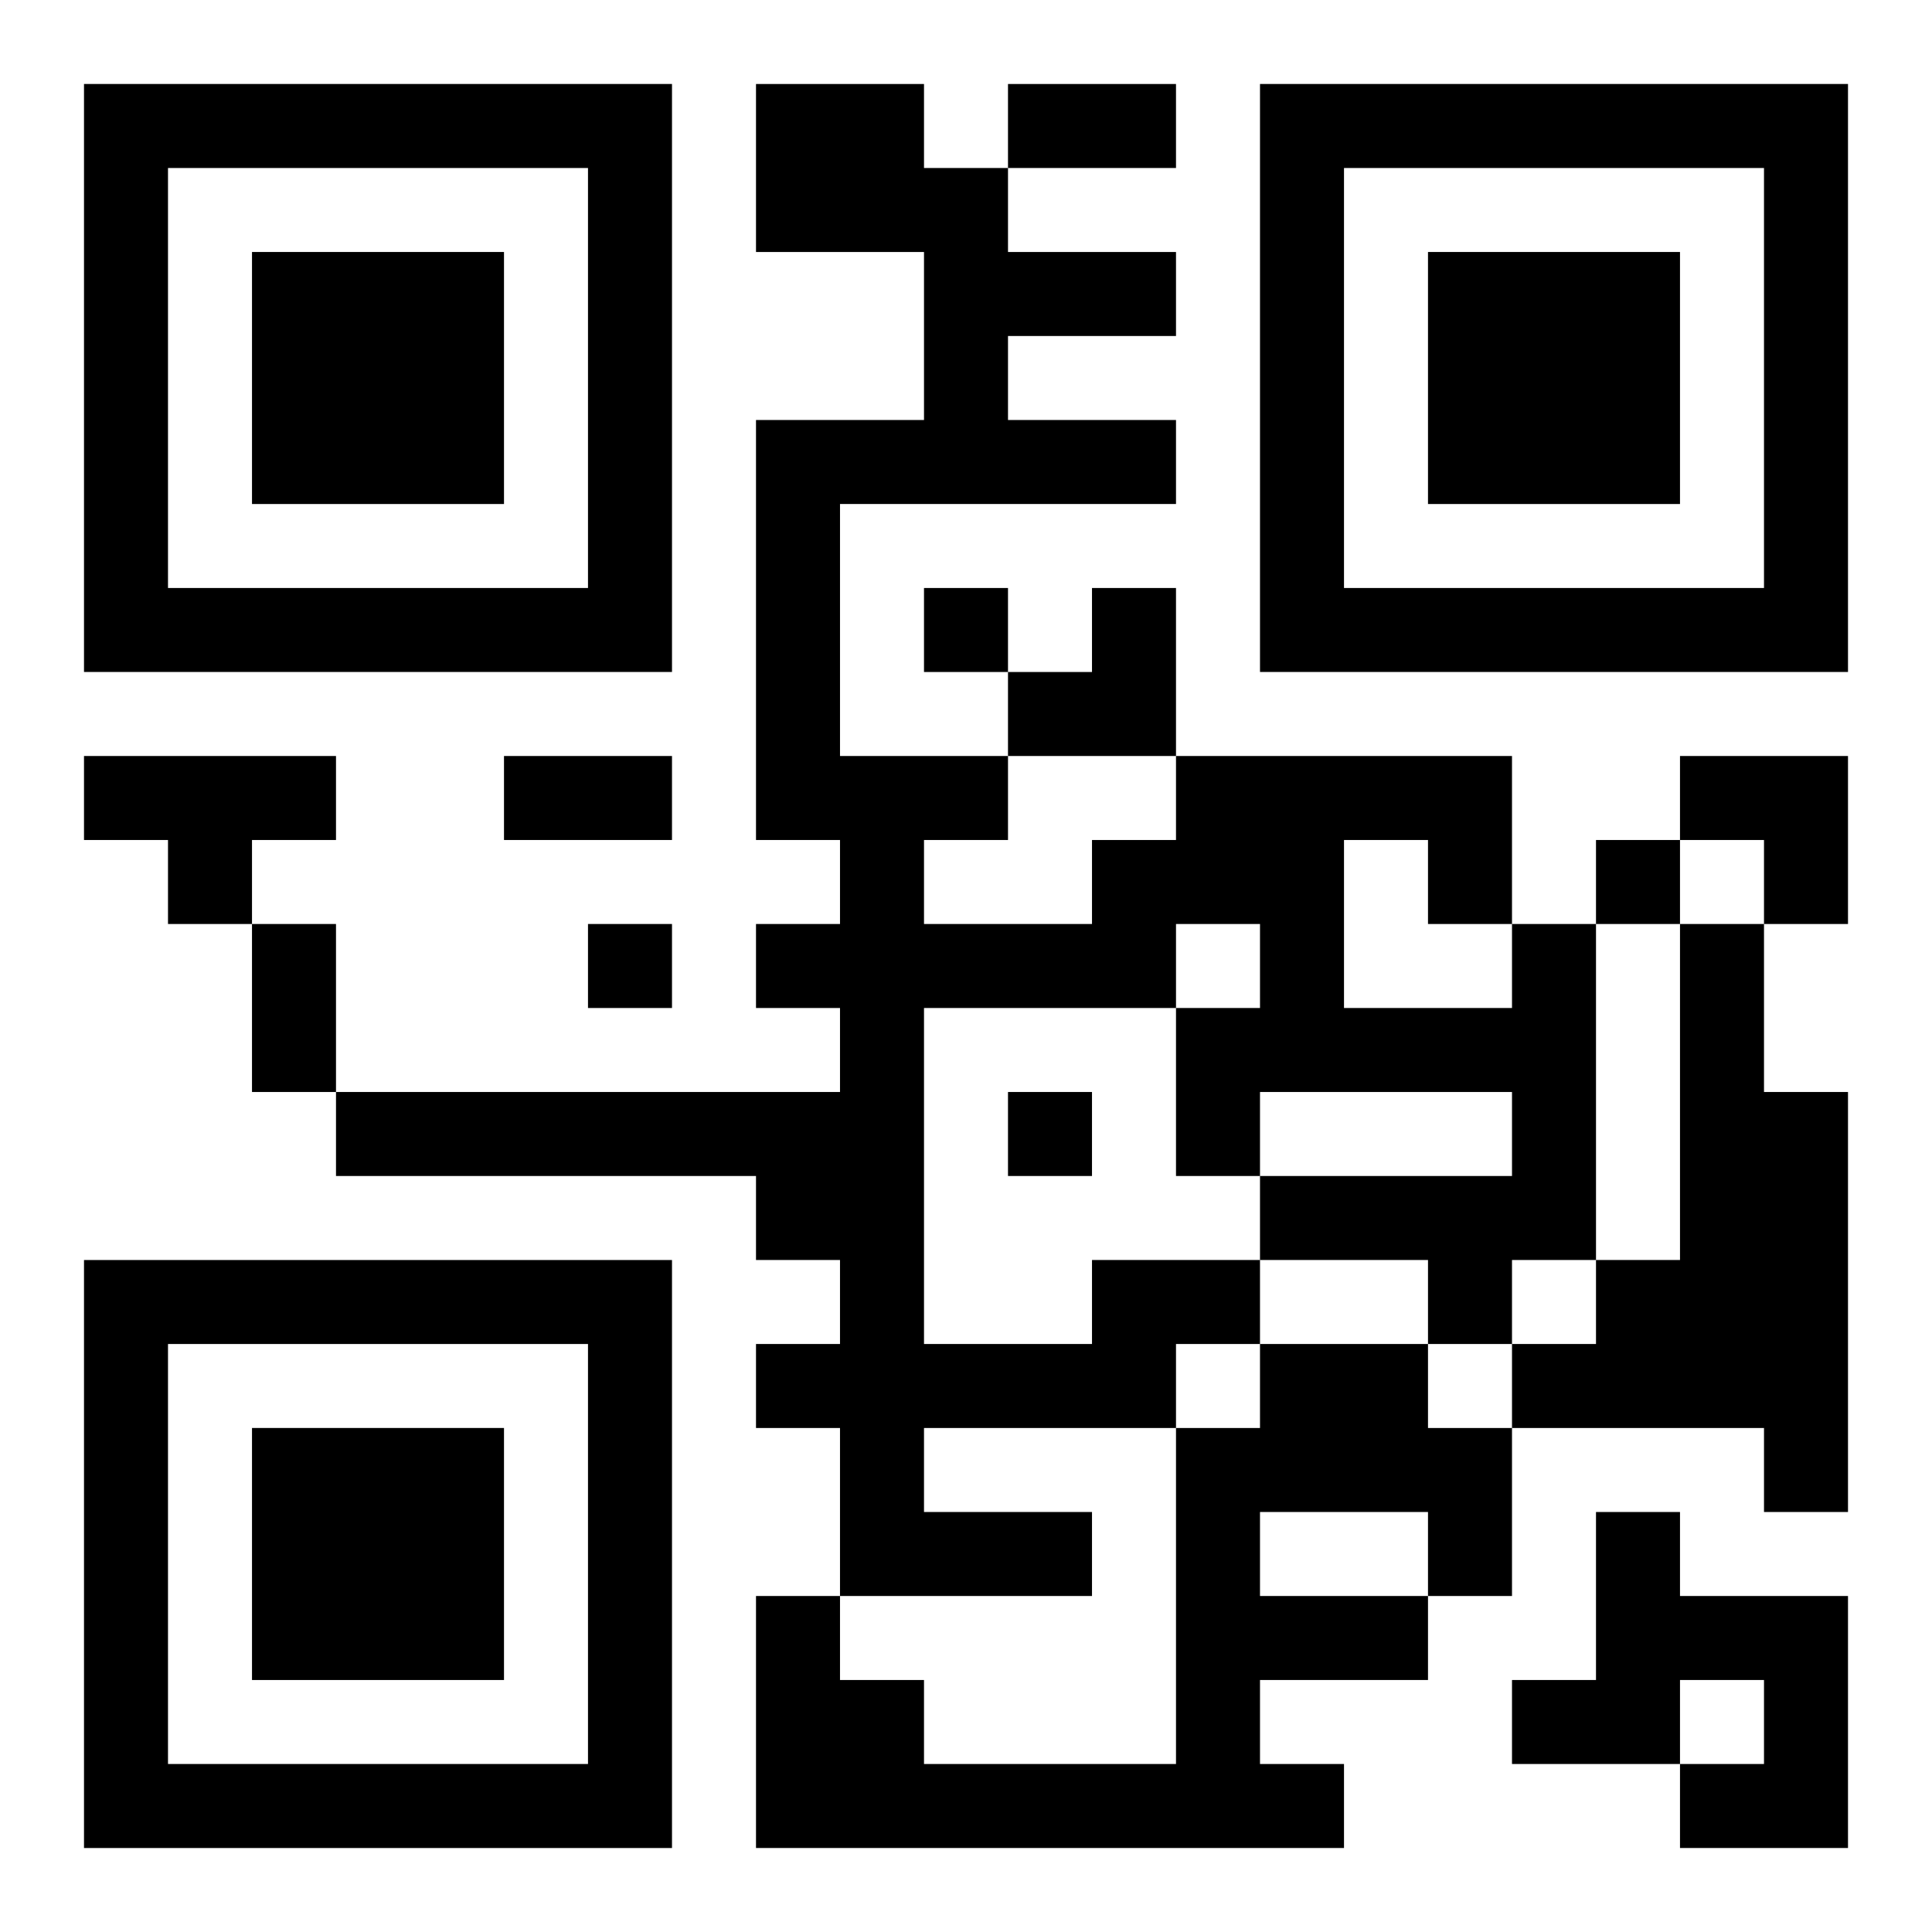 <?xml version="1.0" encoding="UTF-8"?>
<svg width="250" height="250" baseProfile="full" version="1.1" viewBox="-1 -1 23 23" xmlns="http://www.w3.org/2000/svg" xmlns:xlink="http://www.w3.org/1999/xlink"><symbol id="a"><path d="m0 7v7h7v-7h-7zm1 1h5v5h-5v-5zm1 1v3h3v-3h-3z"/></symbol><use y="-7" xlink:href="#a"/><use y="7" xlink:href="#a"/><use x="14" y="-7" xlink:href="#a"/><path d="m0 8h3v1h-1v1h-1v-1h-1v-1m19 2h1v2h1v5h-1v-1h-3v-1h1v-1h1v-4m-7 4h2v1h-1v1h-3v1h2v1h-3v-2h-1v-1h1v-1h-1v-1h-5v-1h6v-1h-1v-1h1v-1h-1v-5h2v-2h-2v-2h2v1h1v1h2v1h-2v1h2v1h-4v3h2v1h-1v1h2v-1h1v-1h4v2h1v4h-1v1h-1v-1h-2v-1h3v-1h-3v1h-1v-2h1v-1h-1v1h-3v4h2v-1m3-5v2h2v-1h-1v-1h-1m-1 6h2v1h1v2h-1v1h-2v1h1v1h-7v-3h1v1h1v1h3v-4h1v-1m0 2v1h2v-1h-2m4 0h1v1h2v3h-2v-1h1v-1h-1v1h-2v-1h1v-2m-8-11v1h1v-1h-1m8 3v1h1v-1h-1m-12 1v1h1v-1h-1m5 2v1h1v-1h-1m0-12h2v1h-2v-1m-6 8h2v1h-2v-1m-3 2h1v2h-1v-2m9-4m1 0h1v2h-2v-1h1zm7 2h2v2h-1v-1h-1z"/></svg>
